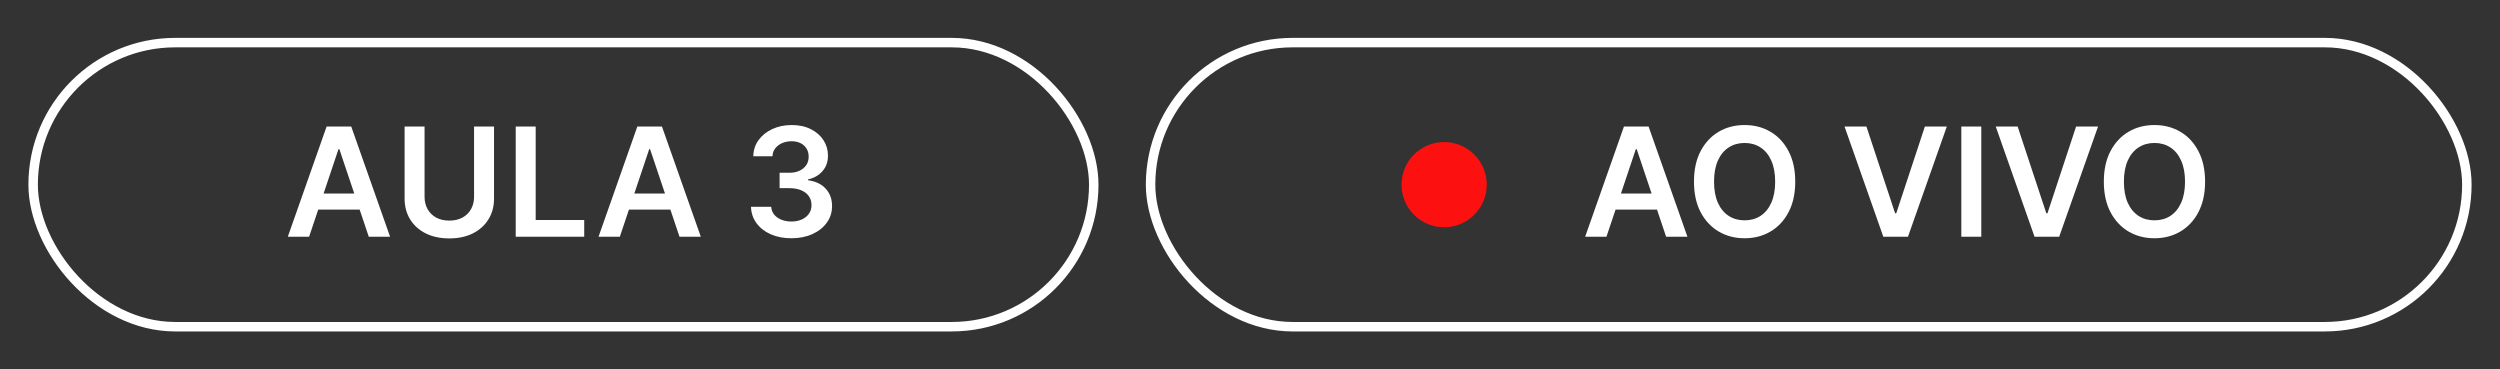 <svg xmlns="http://www.w3.org/2000/svg" width="264" height="39" viewBox="0 0 264 39" fill="none"><rect x="0" y="0" width="264" height="39" fill="#333333" stroke="none"/><rect x="3.5" y="4.5" width="112" height="30" rx="15" stroke="white"></rect><path d="M32.642 25H30.392L34.489 13.364H37.091L41.193 25H38.943L35.835 15.75H35.744L32.642 25ZM32.716 20.438H38.852V22.131H32.716V20.438ZM50.061 13.364H52.169V20.966C52.169 21.799 51.972 22.532 51.578 23.165C51.188 23.797 50.639 24.292 49.93 24.648C49.222 25 48.394 25.176 47.447 25.176C46.497 25.176 45.667 25 44.959 24.648C44.251 24.292 43.701 23.797 43.311 23.165C42.921 22.532 42.726 21.799 42.726 20.966V13.364H44.834V20.79C44.834 21.275 44.94 21.706 45.152 22.085C45.368 22.464 45.671 22.761 46.061 22.977C46.451 23.189 46.913 23.296 47.447 23.296C47.981 23.296 48.444 23.189 48.834 22.977C49.228 22.761 49.531 22.464 49.743 22.085C49.955 21.706 50.061 21.275 50.061 20.79V13.364ZM54.46 25V13.364H56.568V23.233H61.693V25H54.46ZM65.454 25H63.205L67.301 13.364H69.903L74.006 25H71.756L68.648 15.75H68.557L65.454 25ZM65.528 20.438H71.665V22.131H65.528V20.438ZM83.57 25.159C82.751 25.159 82.024 25.019 81.388 24.739C80.755 24.458 80.255 24.068 79.888 23.568C79.52 23.068 79.325 22.491 79.303 21.835H81.439C81.458 22.15 81.562 22.424 81.751 22.659C81.941 22.89 82.193 23.07 82.507 23.199C82.822 23.328 83.174 23.392 83.564 23.392C83.981 23.392 84.35 23.32 84.672 23.176C84.994 23.028 85.246 22.824 85.428 22.562C85.609 22.301 85.698 22 85.695 21.659C85.698 21.307 85.608 20.996 85.422 20.727C85.236 20.458 84.967 20.248 84.615 20.097C84.267 19.945 83.846 19.869 83.354 19.869H82.325V18.244H83.354C83.759 18.244 84.113 18.174 84.416 18.034C84.723 17.894 84.963 17.697 85.138 17.443C85.312 17.186 85.397 16.888 85.394 16.551C85.397 16.222 85.323 15.936 85.172 15.693C85.024 15.447 84.814 15.256 84.541 15.119C84.272 14.983 83.956 14.915 83.592 14.915C83.236 14.915 82.907 14.979 82.604 15.108C82.301 15.237 82.056 15.421 81.871 15.659C81.685 15.894 81.587 16.174 81.575 16.5H79.547C79.562 15.848 79.749 15.277 80.109 14.784C80.473 14.288 80.958 13.902 81.564 13.625C82.17 13.345 82.85 13.204 83.604 13.204C84.38 13.204 85.055 13.35 85.626 13.642C86.202 13.93 86.647 14.318 86.962 14.807C87.276 15.296 87.433 15.835 87.433 16.426C87.437 17.081 87.244 17.631 86.854 18.074C86.467 18.517 85.96 18.807 85.331 18.943V19.034C86.149 19.148 86.776 19.451 87.212 19.943C87.651 20.432 87.869 21.04 87.865 21.767C87.865 22.419 87.68 23.002 87.308 23.517C86.941 24.028 86.433 24.43 85.785 24.722C85.142 25.013 84.403 25.159 83.57 25.159Z" fill="white"></path><rect x="121.5" y="4.5" width="139" height="30" rx="15" stroke="white"></rect><circle cx="152.5" cy="19.5" r="4.5" fill="#FD1010"></circle><path d="M169.642 25H167.392L171.489 13.364H174.091L178.193 25H175.943L172.835 15.75H172.744L169.642 25ZM169.716 20.438H175.852V22.131H169.716V20.438ZM189.577 19.182C189.577 20.436 189.342 21.509 188.872 22.403C188.406 23.294 187.77 23.975 186.963 24.449C186.16 24.922 185.249 25.159 184.23 25.159C183.211 25.159 182.298 24.922 181.491 24.449C180.688 23.972 180.052 23.288 179.582 22.398C179.116 21.504 178.884 20.432 178.884 19.182C178.884 17.928 179.116 16.856 179.582 15.966C180.052 15.072 180.688 14.388 181.491 13.915C182.298 13.441 183.211 13.204 184.23 13.204C185.249 13.204 186.16 13.441 186.963 13.915C187.77 14.388 188.406 15.072 188.872 15.966C189.342 16.856 189.577 17.928 189.577 19.182ZM187.457 19.182C187.457 18.299 187.319 17.555 187.043 16.949C186.77 16.339 186.391 15.879 185.906 15.568C185.421 15.254 184.863 15.097 184.23 15.097C183.598 15.097 183.039 15.254 182.554 15.568C182.069 15.879 181.688 16.339 181.412 16.949C181.139 17.555 181.003 18.299 181.003 19.182C181.003 20.064 181.139 20.811 181.412 21.421C181.688 22.026 182.069 22.487 182.554 22.801C183.039 23.112 183.598 23.267 184.23 23.267C184.863 23.267 185.421 23.112 185.906 22.801C186.391 22.487 186.77 22.026 187.043 21.421C187.319 20.811 187.457 20.064 187.457 19.182ZM197.095 13.364L200.124 22.523H200.243L203.266 13.364H205.584L201.482 25H198.879L194.783 13.364H197.095ZM209.224 13.364V25H207.116V13.364H209.224ZM213.064 13.364L216.092 22.523H216.212L219.234 13.364H221.553L217.45 25H214.848L210.751 13.364H213.064ZM232.858 19.182C232.858 20.436 232.623 21.509 232.153 22.403C231.688 23.294 231.051 23.975 230.244 24.449C229.441 24.922 228.53 25.159 227.511 25.159C226.492 25.159 225.58 24.922 224.773 24.449C223.97 23.972 223.333 23.288 222.864 22.398C222.398 21.504 222.165 20.432 222.165 19.182C222.165 17.928 222.398 16.856 222.864 15.966C223.333 15.072 223.97 14.388 224.773 13.915C225.58 13.441 226.492 13.204 227.511 13.204C228.53 13.204 229.441 13.441 230.244 13.915C231.051 14.388 231.688 15.072 232.153 15.966C232.623 16.856 232.858 17.928 232.858 19.182ZM230.739 19.182C230.739 18.299 230.6 17.555 230.324 16.949C230.051 16.339 229.672 15.879 229.188 15.568C228.703 15.254 228.144 15.097 227.511 15.097C226.879 15.097 226.32 15.254 225.835 15.568C225.35 15.879 224.97 16.339 224.693 16.949C224.42 17.555 224.284 18.299 224.284 19.182C224.284 20.064 224.42 20.811 224.693 21.421C224.97 22.026 225.35 22.487 225.835 22.801C226.32 23.112 226.879 23.267 227.511 23.267C228.144 23.267 228.703 23.112 229.188 22.801C229.672 22.487 230.051 22.026 230.324 21.421C230.6 20.811 230.739 20.064 230.739 19.182Z" fill="white"></path></svg>